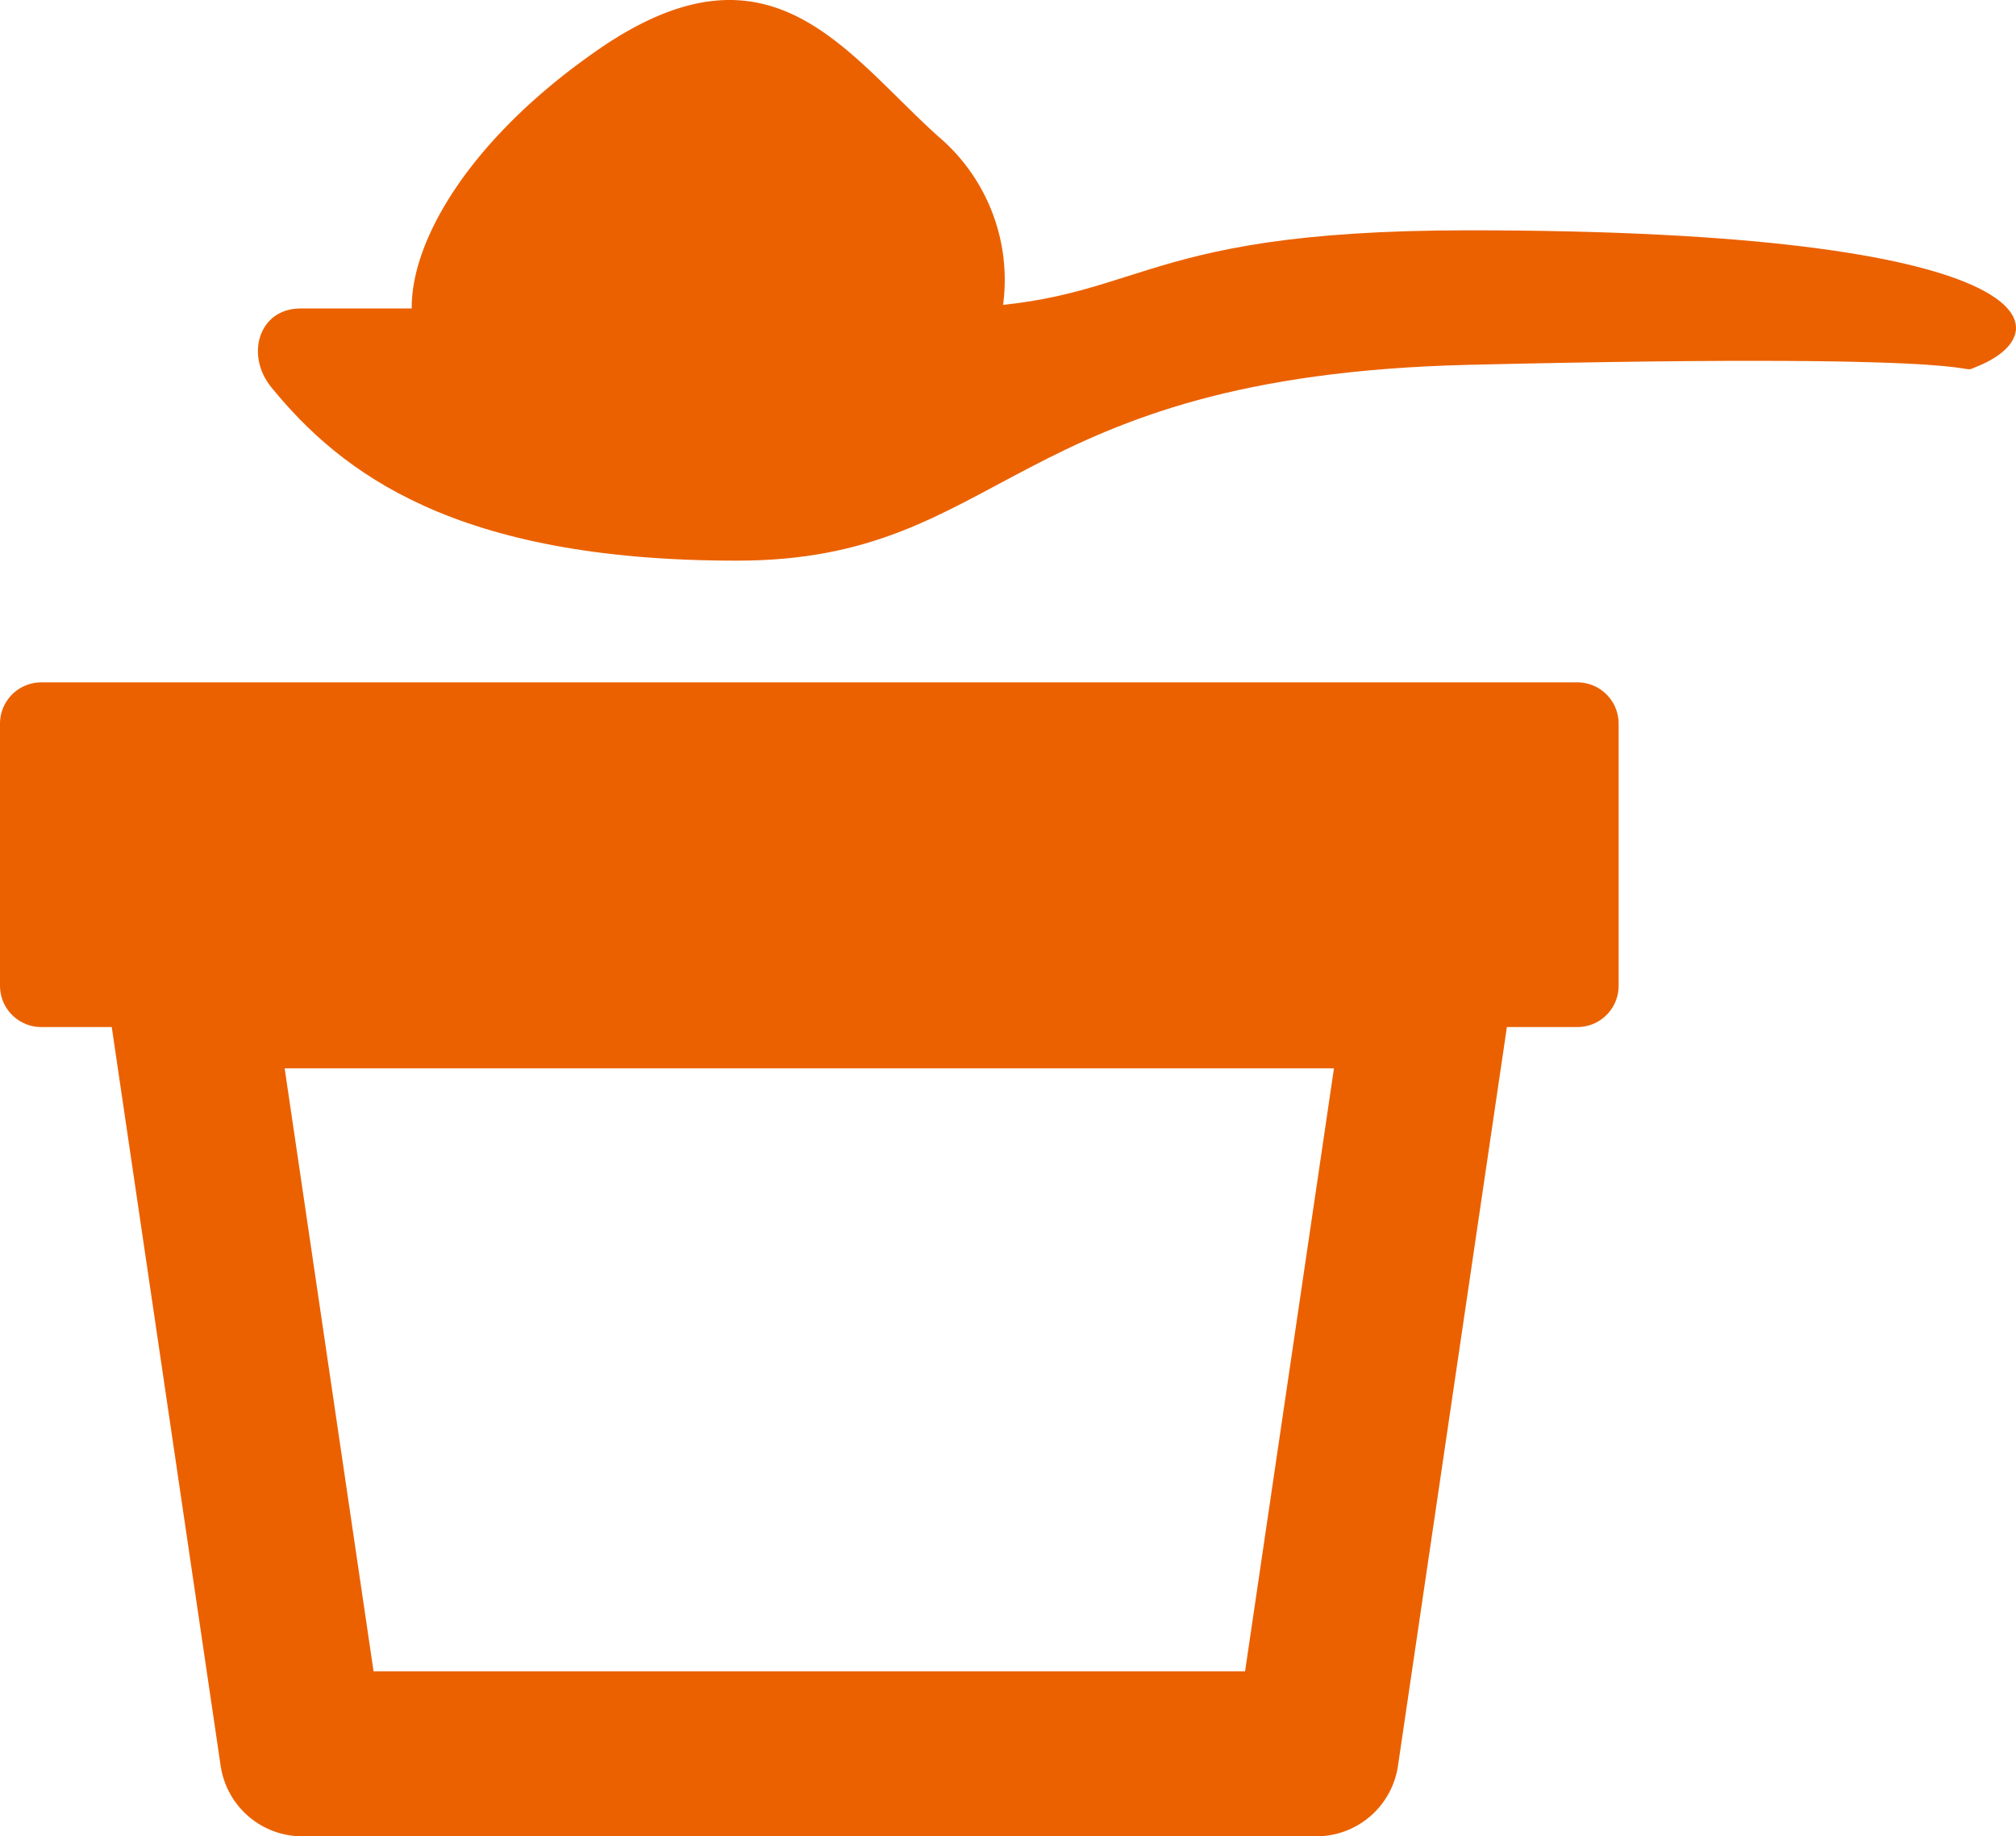 <?xml version="1.0" encoding="UTF-8"?>
<svg xmlns="http://www.w3.org/2000/svg" xmlns:xlink="http://www.w3.org/1999/xlink" width="24.428" height="22.253" viewBox="0 0 24.428 22.253">
  <defs>
    <clipPath id="clip-path">
      <rect id="長方形_359" data-name="長方形 359" width="24.428" height="22.253" transform="translate(0 0)" fill="none"></rect>
    </clipPath>
  </defs>
  <g id="グループ_311" data-name="グループ 311" transform="translate(0 0)">
    <rect id="長方形_357" data-name="長方形 357" width="18.612" height="3.177" transform="translate(0.5 8.769)" fill="#eb6100"></rect>
    <g id="グループ_310" data-name="グループ 310">
      <g id="グループ_309" data-name="グループ 309" clip-path="url(#clip-path)">
        <rect id="長方形_358" data-name="長方形 358" width="18.613" height="3.177" transform="translate(0.5 8.769)" fill="none" stroke="#eb6100" stroke-linecap="round" stroke-linejoin="round" stroke-width="1"></rect>
        <path id="パス_317" data-name="パス 317" d="M15.95,21.253H3.663L2.291,11.946H17.322Z" fill="none" stroke="#eb6100" stroke-linecap="round" stroke-linejoin="round" stroke-width="2"></path>
        <path id="パス_318" data-name="パス 318" d="M8.156,4.757s3.26.255,3.77-.331a2.277,2.277,0,0,0-.561-2.776C10.23.626,9.328-.842,7.239.608S4.59,3.789,5.252,4.426s2.9.331,2.9.331" fill="#eb6100"></path>
        <path id="パス_319" data-name="パス 319" d="M17.8,2.791c-4.263,0-3.887.947-6.536.947H3.641c-.505,0-.672.565-.353.956.843,1.031,2.218,2.1,5.631,2.1C12.2,6.8,12.2,4.554,17.8,4.421c6.926-.165,5.819.157,6.162.018,1.058-.429.817-1.648-6.162-1.648" fill="#eb6100"></path>
      </g>
    </g>
  </g>
</svg>
